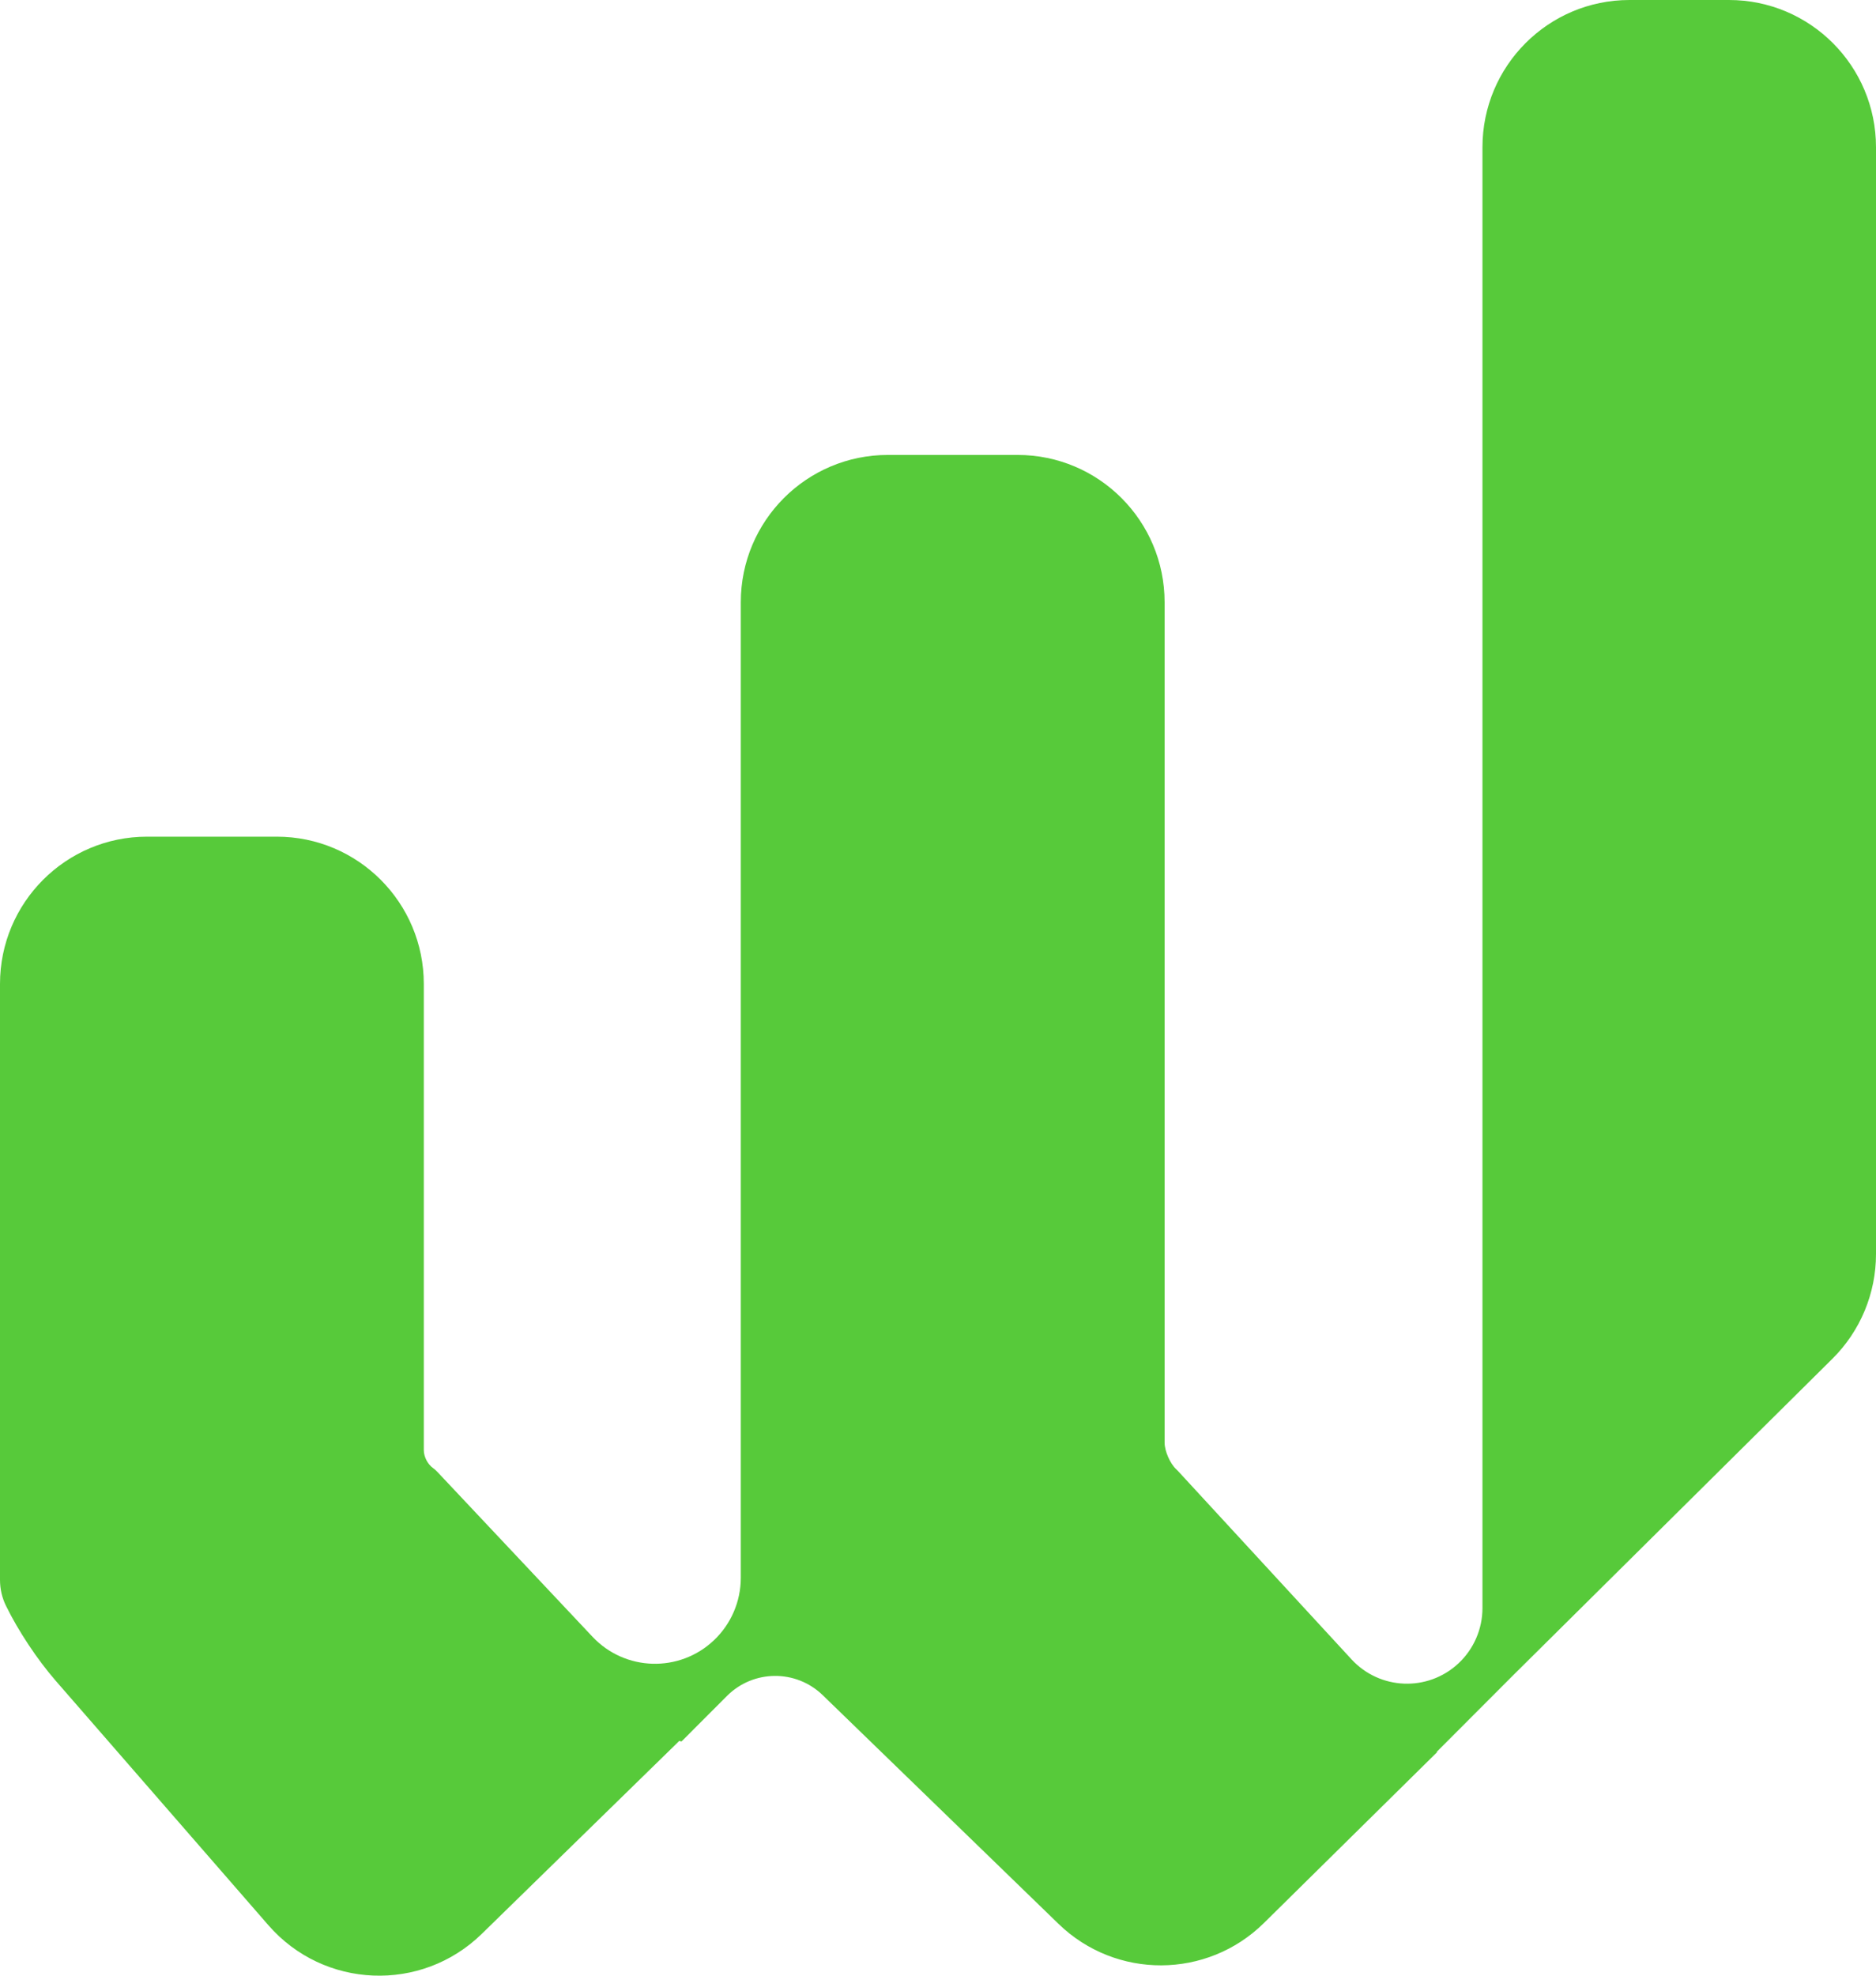 <svg width="133" height="140" viewBox="0 0 133 140" fill="none" xmlns="http://www.w3.org/2000/svg">
<path d="M115.523 2.73349e-10C109.767 -4.12663e-05 105.1 4.673 105.1 10.438V113.95C105.1 115.44 104.48 116.863 103.39 117.877C101.22 119.895 97.826 119.764 95.817 117.585L83.517 104.241C83.478 104.198 83.437 104.158 83.395 104.119C82.956 103.716 82.565 102.824 82.565 102.228V42.676C82.565 36.911 77.899 32.238 72.142 32.238L62.942 32.238C57.186 32.238 52.519 36.911 52.519 42.676V111.804C52.519 113.481 51.829 115.084 50.611 116.235C48.166 118.547 44.313 118.435 42.006 115.984L30.998 104.291C30.905 104.192 30.804 104.104 30.697 104.027C30.315 103.752 30.046 103.228 30.046 102.756V69.725C30.046 63.961 25.38 59.288 19.623 59.288L10.423 59.288C4.667 59.288 0 63.961 0 69.726V111.943C0 112.613 0.152 113.233 0.419 113.779C1.291 115.565 2.647 117.604 3.951 119.103L19.024 136.42C22.957 140.939 29.873 141.22 34.158 137.035L48.135 123.386C48.163 123.359 48.207 123.358 48.236 123.384C48.266 123.411 48.311 123.409 48.339 123.381L51.537 120.179C53.406 118.307 56.429 118.282 58.328 120.123L75.045 136.329C79.111 140.271 85.576 140.243 89.608 136.267L101.869 124.176C101.876 124.169 101.876 124.158 101.869 124.151C101.863 124.144 101.863 124.134 101.87 124.127L107.265 118.724L129.908 96.285C131.887 94.324 133 91.653 133 88.866V10.438C133 4.673 128.333 9.18308e-05 122.577 5.05646e-05L115.523 2.73349e-10Z" fill="#57CA3A"/>
</svg>
